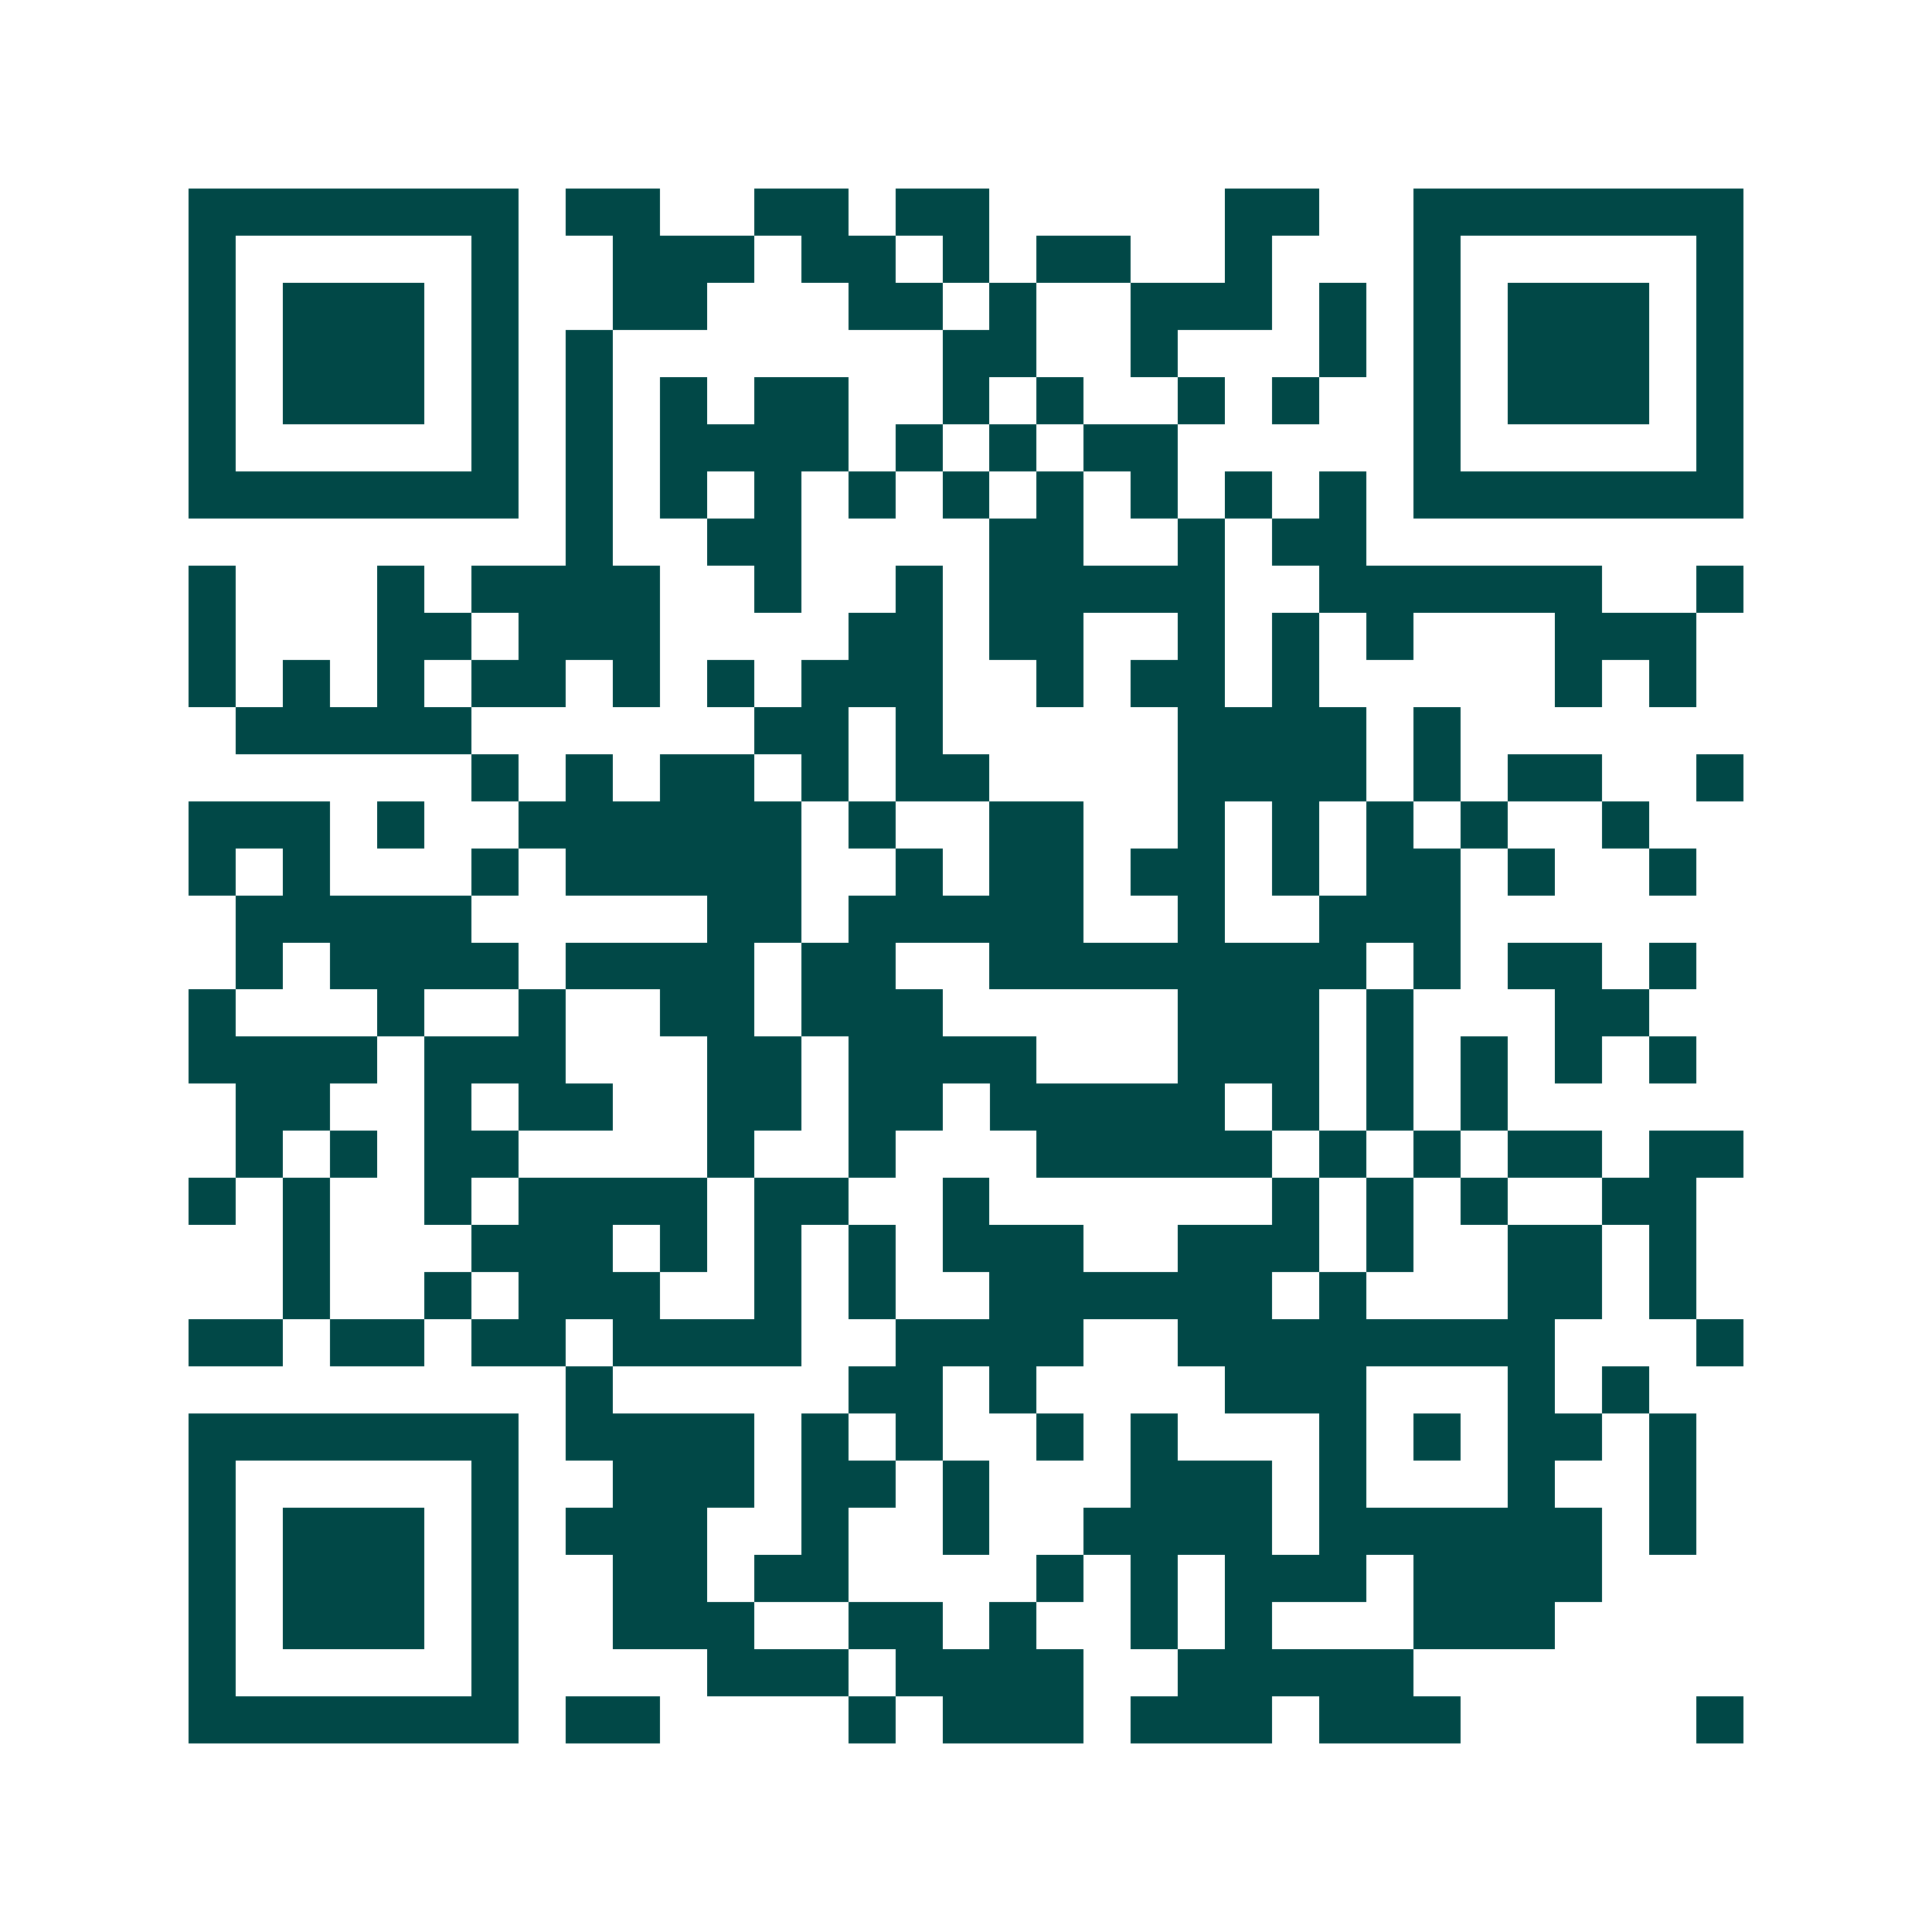 <svg xmlns="http://www.w3.org/2000/svg" width="200" height="200" viewBox="0 0 41 41" shape-rendering="crispEdges"><path fill="#ffffff" d="M0 0h41v41H0z"/><path stroke="#014847" d="M4 4.5h7m1 0h2m2 0h2m1 0h2m5 0h2m2 0h7M4 5.5h1m5 0h1m2 0h3m1 0h2m1 0h1m1 0h2m2 0h1m3 0h1m5 0h1M4 6.5h1m1 0h3m1 0h1m2 0h2m3 0h2m1 0h1m2 0h3m1 0h1m1 0h1m1 0h3m1 0h1M4 7.5h1m1 0h3m1 0h1m1 0h1m7 0h2m2 0h1m3 0h1m1 0h1m1 0h3m1 0h1M4 8.5h1m1 0h3m1 0h1m1 0h1m1 0h1m1 0h2m2 0h1m1 0h1m2 0h1m1 0h1m2 0h1m1 0h3m1 0h1M4 9.5h1m5 0h1m1 0h1m1 0h4m1 0h1m1 0h1m1 0h2m5 0h1m5 0h1M4 10.5h7m1 0h1m1 0h1m1 0h1m1 0h1m1 0h1m1 0h1m1 0h1m1 0h1m1 0h1m1 0h7M12 11.5h1m2 0h2m4 0h2m2 0h1m1 0h2M4 12.5h1m3 0h1m1 0h4m2 0h1m2 0h1m1 0h5m2 0h6m2 0h1M4 13.5h1m3 0h2m1 0h3m4 0h2m1 0h2m2 0h1m1 0h1m1 0h1m3 0h3M4 14.5h1m1 0h1m1 0h1m1 0h2m1 0h1m1 0h1m1 0h3m2 0h1m1 0h2m1 0h1m5 0h1m1 0h1M5 15.5h5m6 0h2m1 0h1m5 0h4m1 0h1M10 16.5h1m1 0h1m1 0h2m1 0h1m1 0h2m4 0h4m1 0h1m1 0h2m2 0h1M4 17.5h3m1 0h1m2 0h6m1 0h1m2 0h2m2 0h1m1 0h1m1 0h1m1 0h1m2 0h1M4 18.5h1m1 0h1m3 0h1m1 0h5m2 0h1m1 0h2m1 0h2m1 0h1m1 0h2m1 0h1m2 0h1M5 19.5h5m5 0h2m1 0h5m2 0h1m2 0h3M5 20.5h1m1 0h4m1 0h4m1 0h2m2 0h8m1 0h1m1 0h2m1 0h1M4 21.5h1m3 0h1m2 0h1m2 0h2m1 0h3m5 0h3m1 0h1m3 0h2M4 22.5h4m1 0h3m3 0h2m1 0h4m3 0h3m1 0h1m1 0h1m1 0h1m1 0h1M5 23.5h2m2 0h1m1 0h2m2 0h2m1 0h2m1 0h5m1 0h1m1 0h1m1 0h1M5 24.5h1m1 0h1m1 0h2m4 0h1m2 0h1m3 0h5m1 0h1m1 0h1m1 0h2m1 0h2M4 25.5h1m1 0h1m2 0h1m1 0h4m1 0h2m2 0h1m6 0h1m1 0h1m1 0h1m2 0h2M6 26.5h1m3 0h3m1 0h1m1 0h1m1 0h1m1 0h3m2 0h3m1 0h1m2 0h2m1 0h1M6 27.5h1m2 0h1m1 0h3m2 0h1m1 0h1m2 0h6m1 0h1m3 0h2m1 0h1M4 28.5h2m1 0h2m1 0h2m1 0h4m2 0h4m2 0h8m3 0h1M12 29.5h1m5 0h2m1 0h1m4 0h3m3 0h1m1 0h1M4 30.5h7m1 0h4m1 0h1m1 0h1m2 0h1m1 0h1m3 0h1m1 0h1m1 0h2m1 0h1M4 31.5h1m5 0h1m2 0h3m1 0h2m1 0h1m3 0h3m1 0h1m3 0h1m2 0h1M4 32.5h1m1 0h3m1 0h1m1 0h3m2 0h1m2 0h1m2 0h4m1 0h6m1 0h1M4 33.5h1m1 0h3m1 0h1m2 0h2m1 0h2m4 0h1m1 0h1m1 0h3m1 0h4M4 34.5h1m1 0h3m1 0h1m2 0h3m2 0h2m1 0h1m2 0h1m1 0h1m3 0h3M4 35.5h1m5 0h1m4 0h3m1 0h4m2 0h5M4 36.5h7m1 0h2m4 0h1m1 0h3m1 0h3m1 0h3m5 0h1"/></svg>
